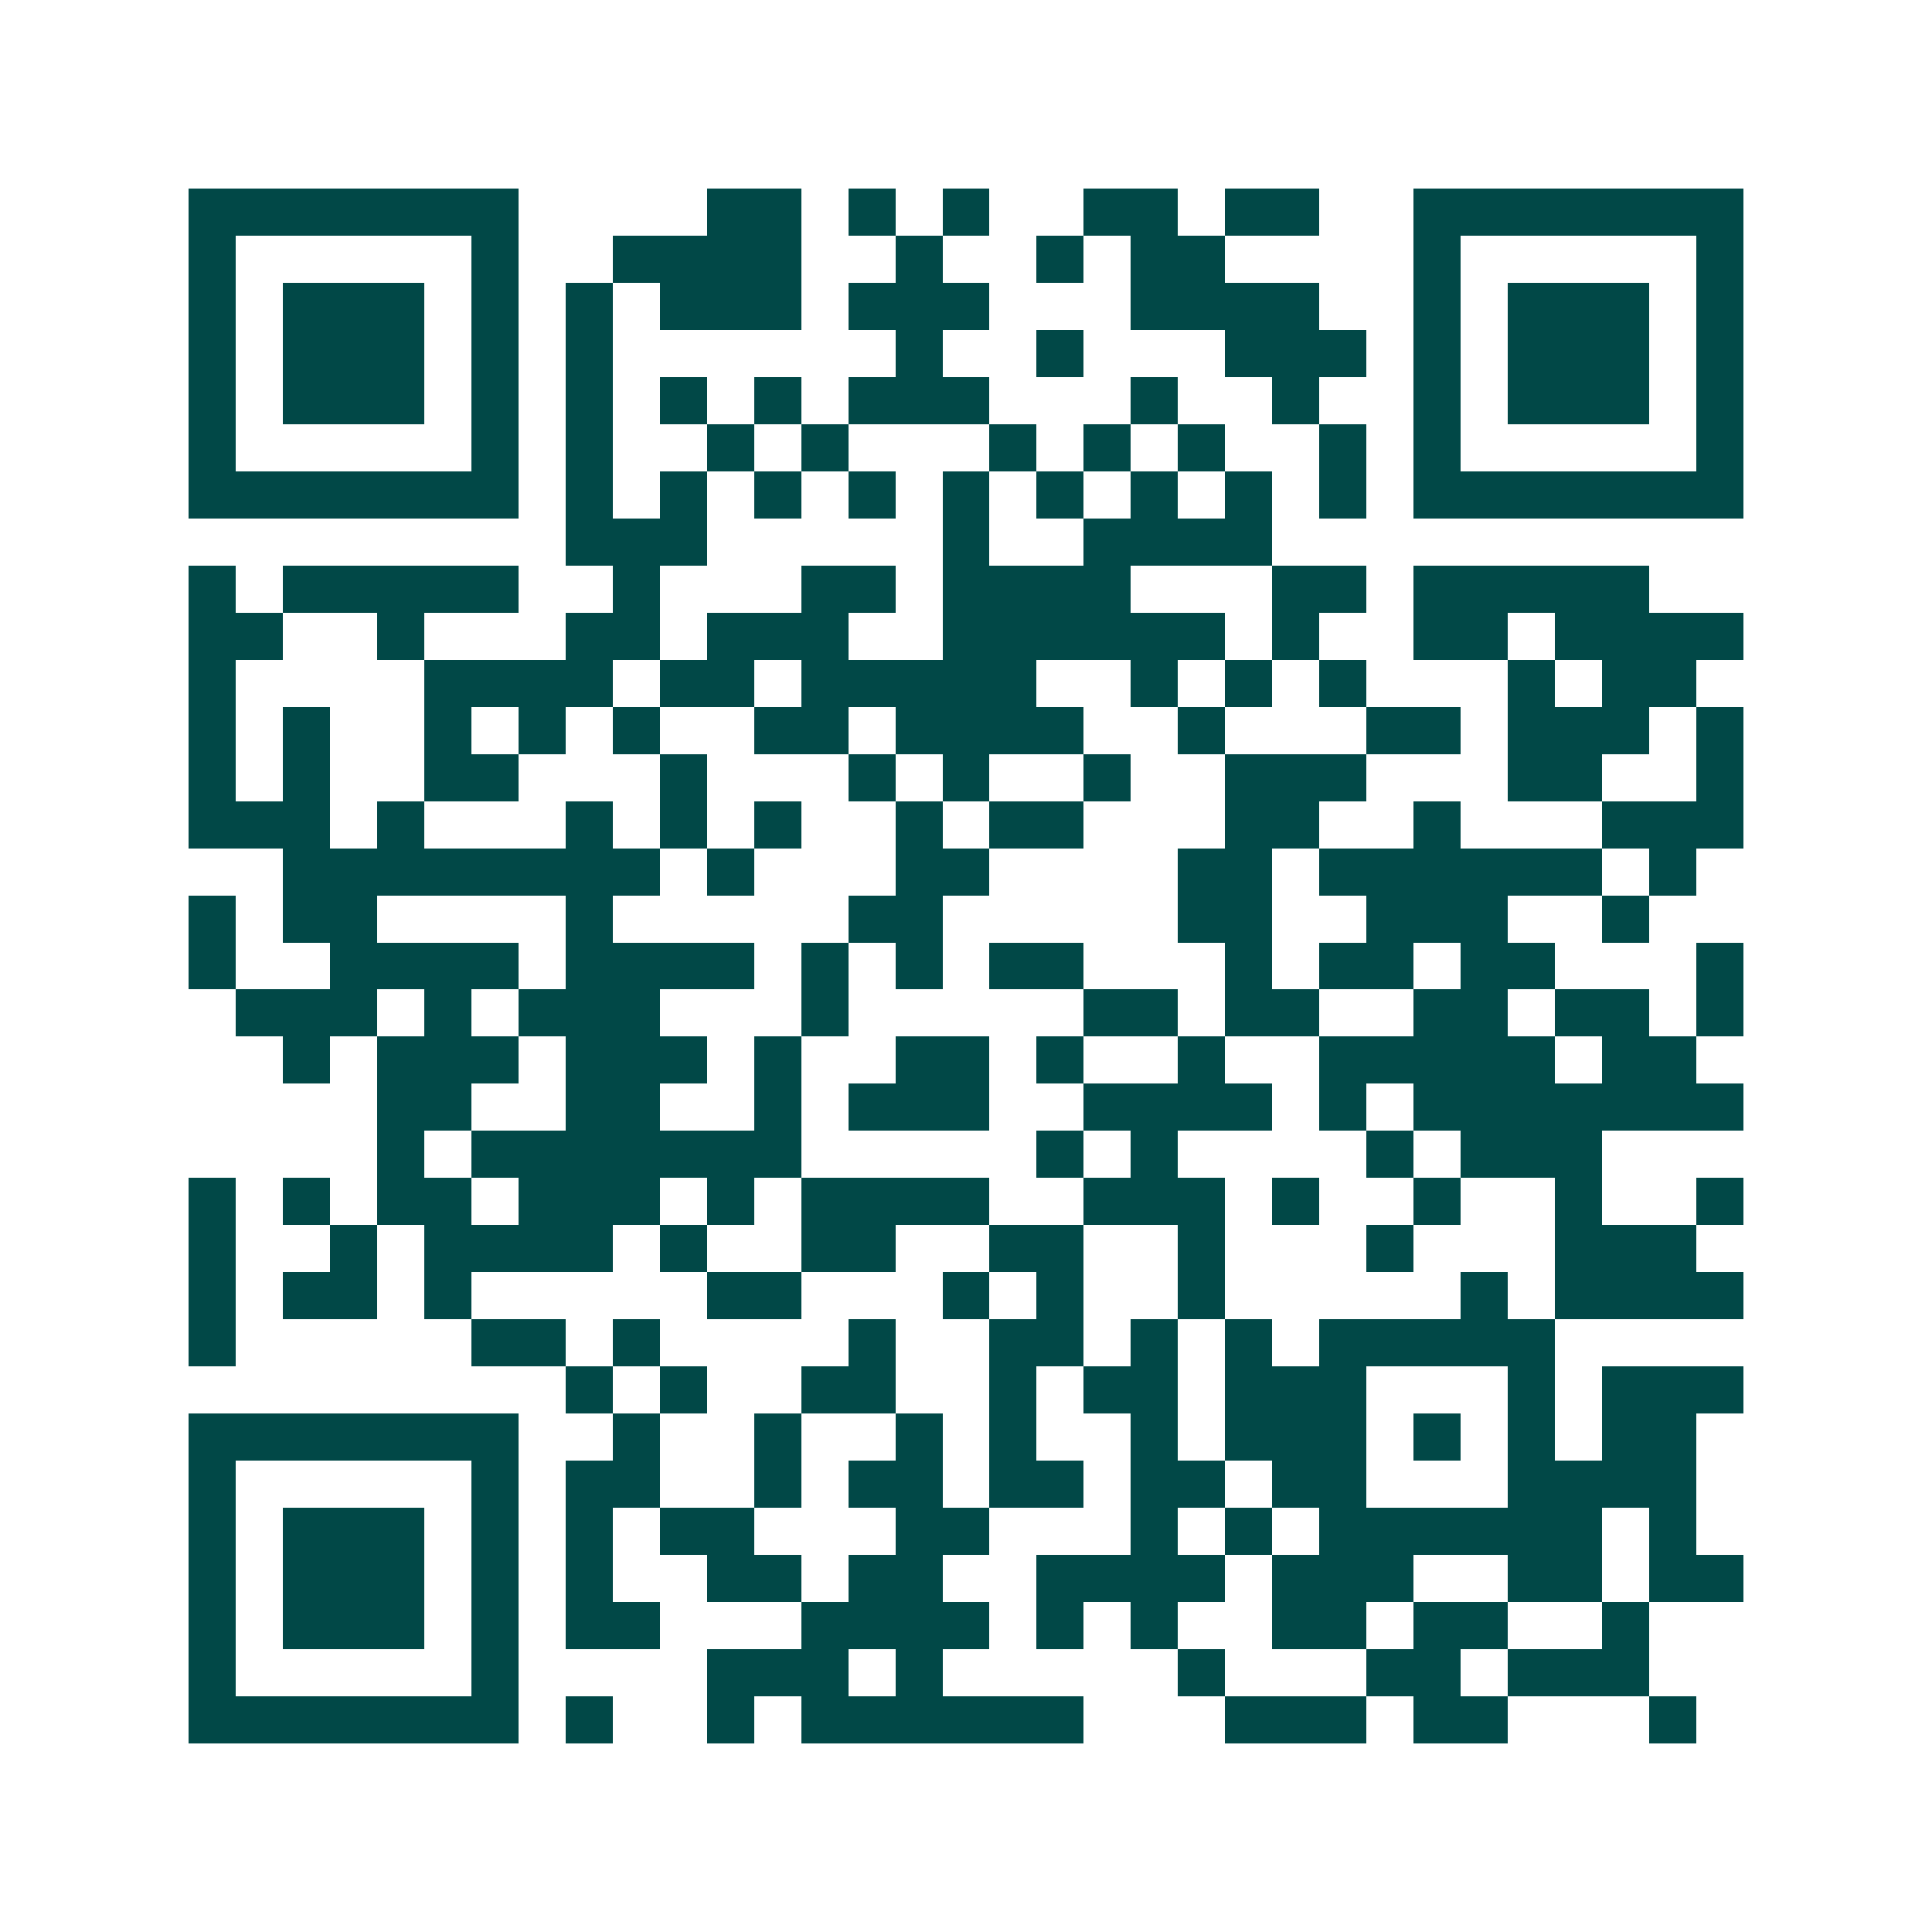 <svg xmlns="http://www.w3.org/2000/svg" width="200" height="200" viewBox="0 0 41 41" shape-rendering="crispEdges"><path fill="#ffffff" d="M0 0h41v41H0z"/><path stroke="#014847" d="M4 4.5h7m4 0h2m1 0h1m1 0h1m2 0h2m1 0h2m2 0h7M4 5.5h1m5 0h1m2 0h4m2 0h1m2 0h1m1 0h2m4 0h1m5 0h1M4 6.5h1m1 0h3m1 0h1m1 0h1m1 0h3m1 0h3m3 0h4m2 0h1m1 0h3m1 0h1M4 7.5h1m1 0h3m1 0h1m1 0h1m6 0h1m2 0h1m3 0h3m1 0h1m1 0h3m1 0h1M4 8.5h1m1 0h3m1 0h1m1 0h1m1 0h1m1 0h1m1 0h3m3 0h1m2 0h1m2 0h1m1 0h3m1 0h1M4 9.5h1m5 0h1m1 0h1m2 0h1m1 0h1m3 0h1m1 0h1m1 0h1m2 0h1m1 0h1m5 0h1M4 10.5h7m1 0h1m1 0h1m1 0h1m1 0h1m1 0h1m1 0h1m1 0h1m1 0h1m1 0h1m1 0h7M12 11.5h3m5 0h1m2 0h4M4 12.5h1m1 0h5m2 0h1m3 0h2m1 0h4m3 0h2m1 0h5M4 13.5h2m2 0h1m3 0h2m1 0h3m2 0h6m1 0h1m2 0h2m1 0h4M4 14.5h1m4 0h4m1 0h2m1 0h5m2 0h1m1 0h1m1 0h1m3 0h1m1 0h2M4 15.5h1m1 0h1m2 0h1m1 0h1m1 0h1m2 0h2m1 0h4m2 0h1m3 0h2m1 0h3m1 0h1M4 16.5h1m1 0h1m2 0h2m3 0h1m3 0h1m1 0h1m2 0h1m2 0h3m3 0h2m2 0h1M4 17.5h3m1 0h1m3 0h1m1 0h1m1 0h1m2 0h1m1 0h2m3 0h2m2 0h1m3 0h3M6 18.5h8m1 0h1m3 0h2m4 0h2m1 0h6m1 0h1M4 19.5h1m1 0h2m4 0h1m5 0h2m5 0h2m2 0h3m2 0h1M4 20.5h1m2 0h4m1 0h4m1 0h1m1 0h1m1 0h2m3 0h1m1 0h2m1 0h2m3 0h1M5 21.5h3m1 0h1m1 0h3m3 0h1m5 0h2m1 0h2m2 0h2m1 0h2m1 0h1M6 22.5h1m1 0h3m1 0h3m1 0h1m2 0h2m1 0h1m2 0h1m2 0h5m1 0h2M8 23.5h2m2 0h2m2 0h1m1 0h3m2 0h4m1 0h1m1 0h7M8 24.5h1m1 0h7m5 0h1m1 0h1m4 0h1m1 0h3M4 25.5h1m1 0h1m1 0h2m1 0h3m1 0h1m1 0h4m2 0h3m1 0h1m2 0h1m2 0h1m2 0h1M4 26.5h1m2 0h1m1 0h4m1 0h1m2 0h2m2 0h2m2 0h1m3 0h1m3 0h3M4 27.5h1m1 0h2m1 0h1m5 0h2m3 0h1m1 0h1m2 0h1m5 0h1m1 0h4M4 28.5h1m5 0h2m1 0h1m4 0h1m2 0h2m1 0h1m1 0h1m1 0h5M12 29.5h1m1 0h1m2 0h2m2 0h1m1 0h2m1 0h3m3 0h1m1 0h3M4 30.5h7m2 0h1m2 0h1m2 0h1m1 0h1m2 0h1m1 0h3m1 0h1m1 0h1m1 0h2M4 31.5h1m5 0h1m1 0h2m2 0h1m1 0h2m1 0h2m1 0h2m1 0h2m3 0h4M4 32.5h1m1 0h3m1 0h1m1 0h1m1 0h2m3 0h2m3 0h1m1 0h1m1 0h6m1 0h1M4 33.5h1m1 0h3m1 0h1m1 0h1m2 0h2m1 0h2m2 0h4m1 0h3m2 0h2m1 0h2M4 34.5h1m1 0h3m1 0h1m1 0h2m3 0h4m1 0h1m1 0h1m2 0h2m1 0h2m2 0h1M4 35.5h1m5 0h1m4 0h3m1 0h1m5 0h1m3 0h2m1 0h3M4 36.5h7m1 0h1m2 0h1m1 0h6m3 0h3m1 0h2m3 0h1"/></svg>
